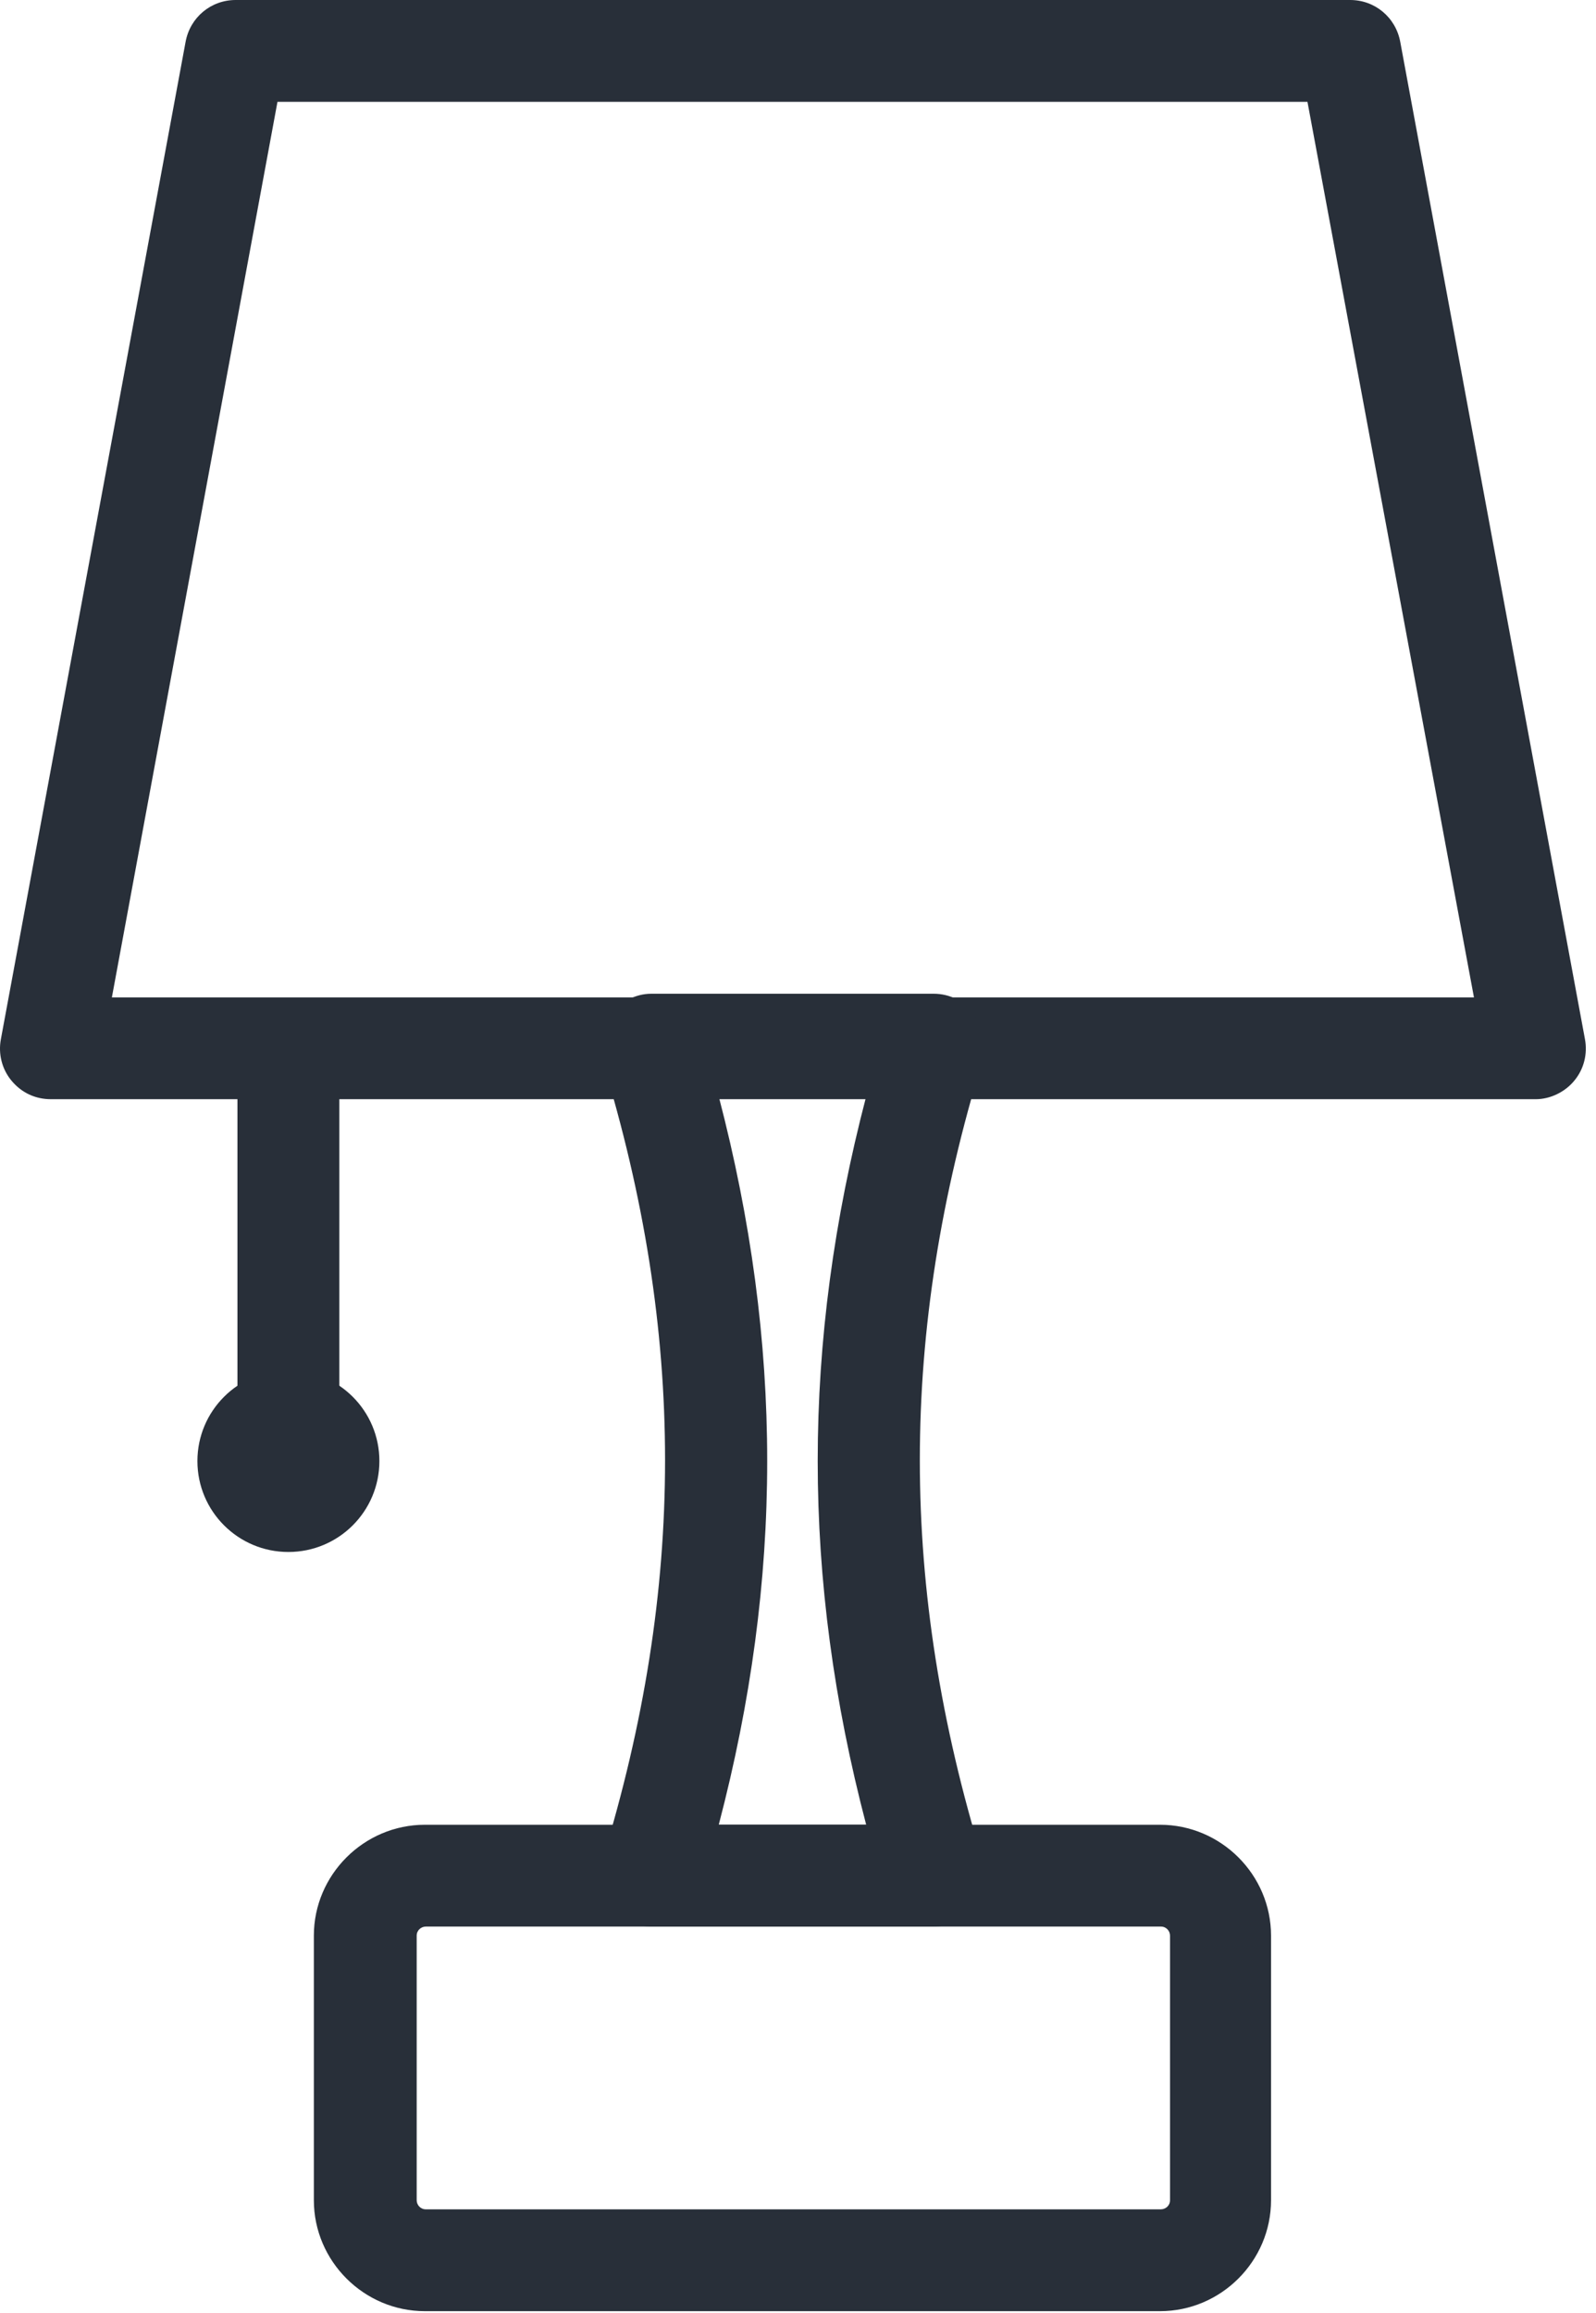 <svg width="49" height="71" viewBox="0 0 49 71" fill="none" xmlns="http://www.w3.org/2000/svg">
<path d="M47.152 33.737H1.563C1.088 33.737 0.669 33.542 0.362 33.179C0.055 32.816 -0.057 32.342 0.027 31.895L5.698 1.284C5.837 0.53 6.48 0 7.234 0H41.454C42.208 0 42.85 0.53 42.99 1.284L48.661 31.895C48.744 32.342 48.633 32.816 48.325 33.179C48.046 33.514 47.599 33.737 47.152 33.737ZM3.435 30.612H45.253L40.141 3.125H8.519L3.435 30.612Z" fill="#282F39"/>
<path d="M28.66 59.131H20C19.497 59.131 19.05 58.907 18.743 58.489C18.436 58.098 18.352 57.568 18.491 57.094C21.061 48.722 21.061 40.909 18.491 32.537C18.352 32.063 18.436 31.561 18.743 31.142C19.05 30.751 19.497 30.5 20 30.5H28.66C29.162 30.5 29.609 30.724 29.917 31.142C30.224 31.533 30.308 32.063 30.168 32.537C27.598 40.909 27.598 48.722 30.168 57.094C30.308 57.568 30.224 58.07 29.917 58.489C29.637 58.907 29.162 59.131 28.66 59.131ZM22.067 56.005H26.593C24.609 48.443 24.609 41.244 26.593 33.654H22.067C24.05 41.244 24.05 48.443 22.067 56.005Z" fill="#282F39"/>
<path d="M35.615 70.935H13.044C11.173 70.935 9.636 69.4 9.636 67.53V59.41C9.636 57.54 11.173 56.006 13.044 56.006H35.615C37.487 56.006 39.023 57.54 39.023 59.41V67.53C39.023 69.4 37.487 70.935 35.615 70.935ZM13.072 59.131C12.933 59.131 12.793 59.243 12.793 59.41V67.53C12.793 67.67 12.905 67.809 13.072 67.809H35.643C35.783 67.809 35.922 67.698 35.922 67.53V59.41C35.922 59.27 35.811 59.131 35.643 59.131H13.072Z" fill="#282F39"/>
<path d="M10.418 32.175H7.29V44.843H10.418V32.175Z" fill="#282F39"/>
<path d="M8.854 47.634C10.397 47.634 11.648 46.385 11.648 44.843C11.648 43.302 10.397 42.053 8.854 42.053C7.311 42.053 6.061 43.302 6.061 44.843C6.061 46.385 7.311 47.634 8.854 47.634Z" fill="#282F39"/>
</svg>
